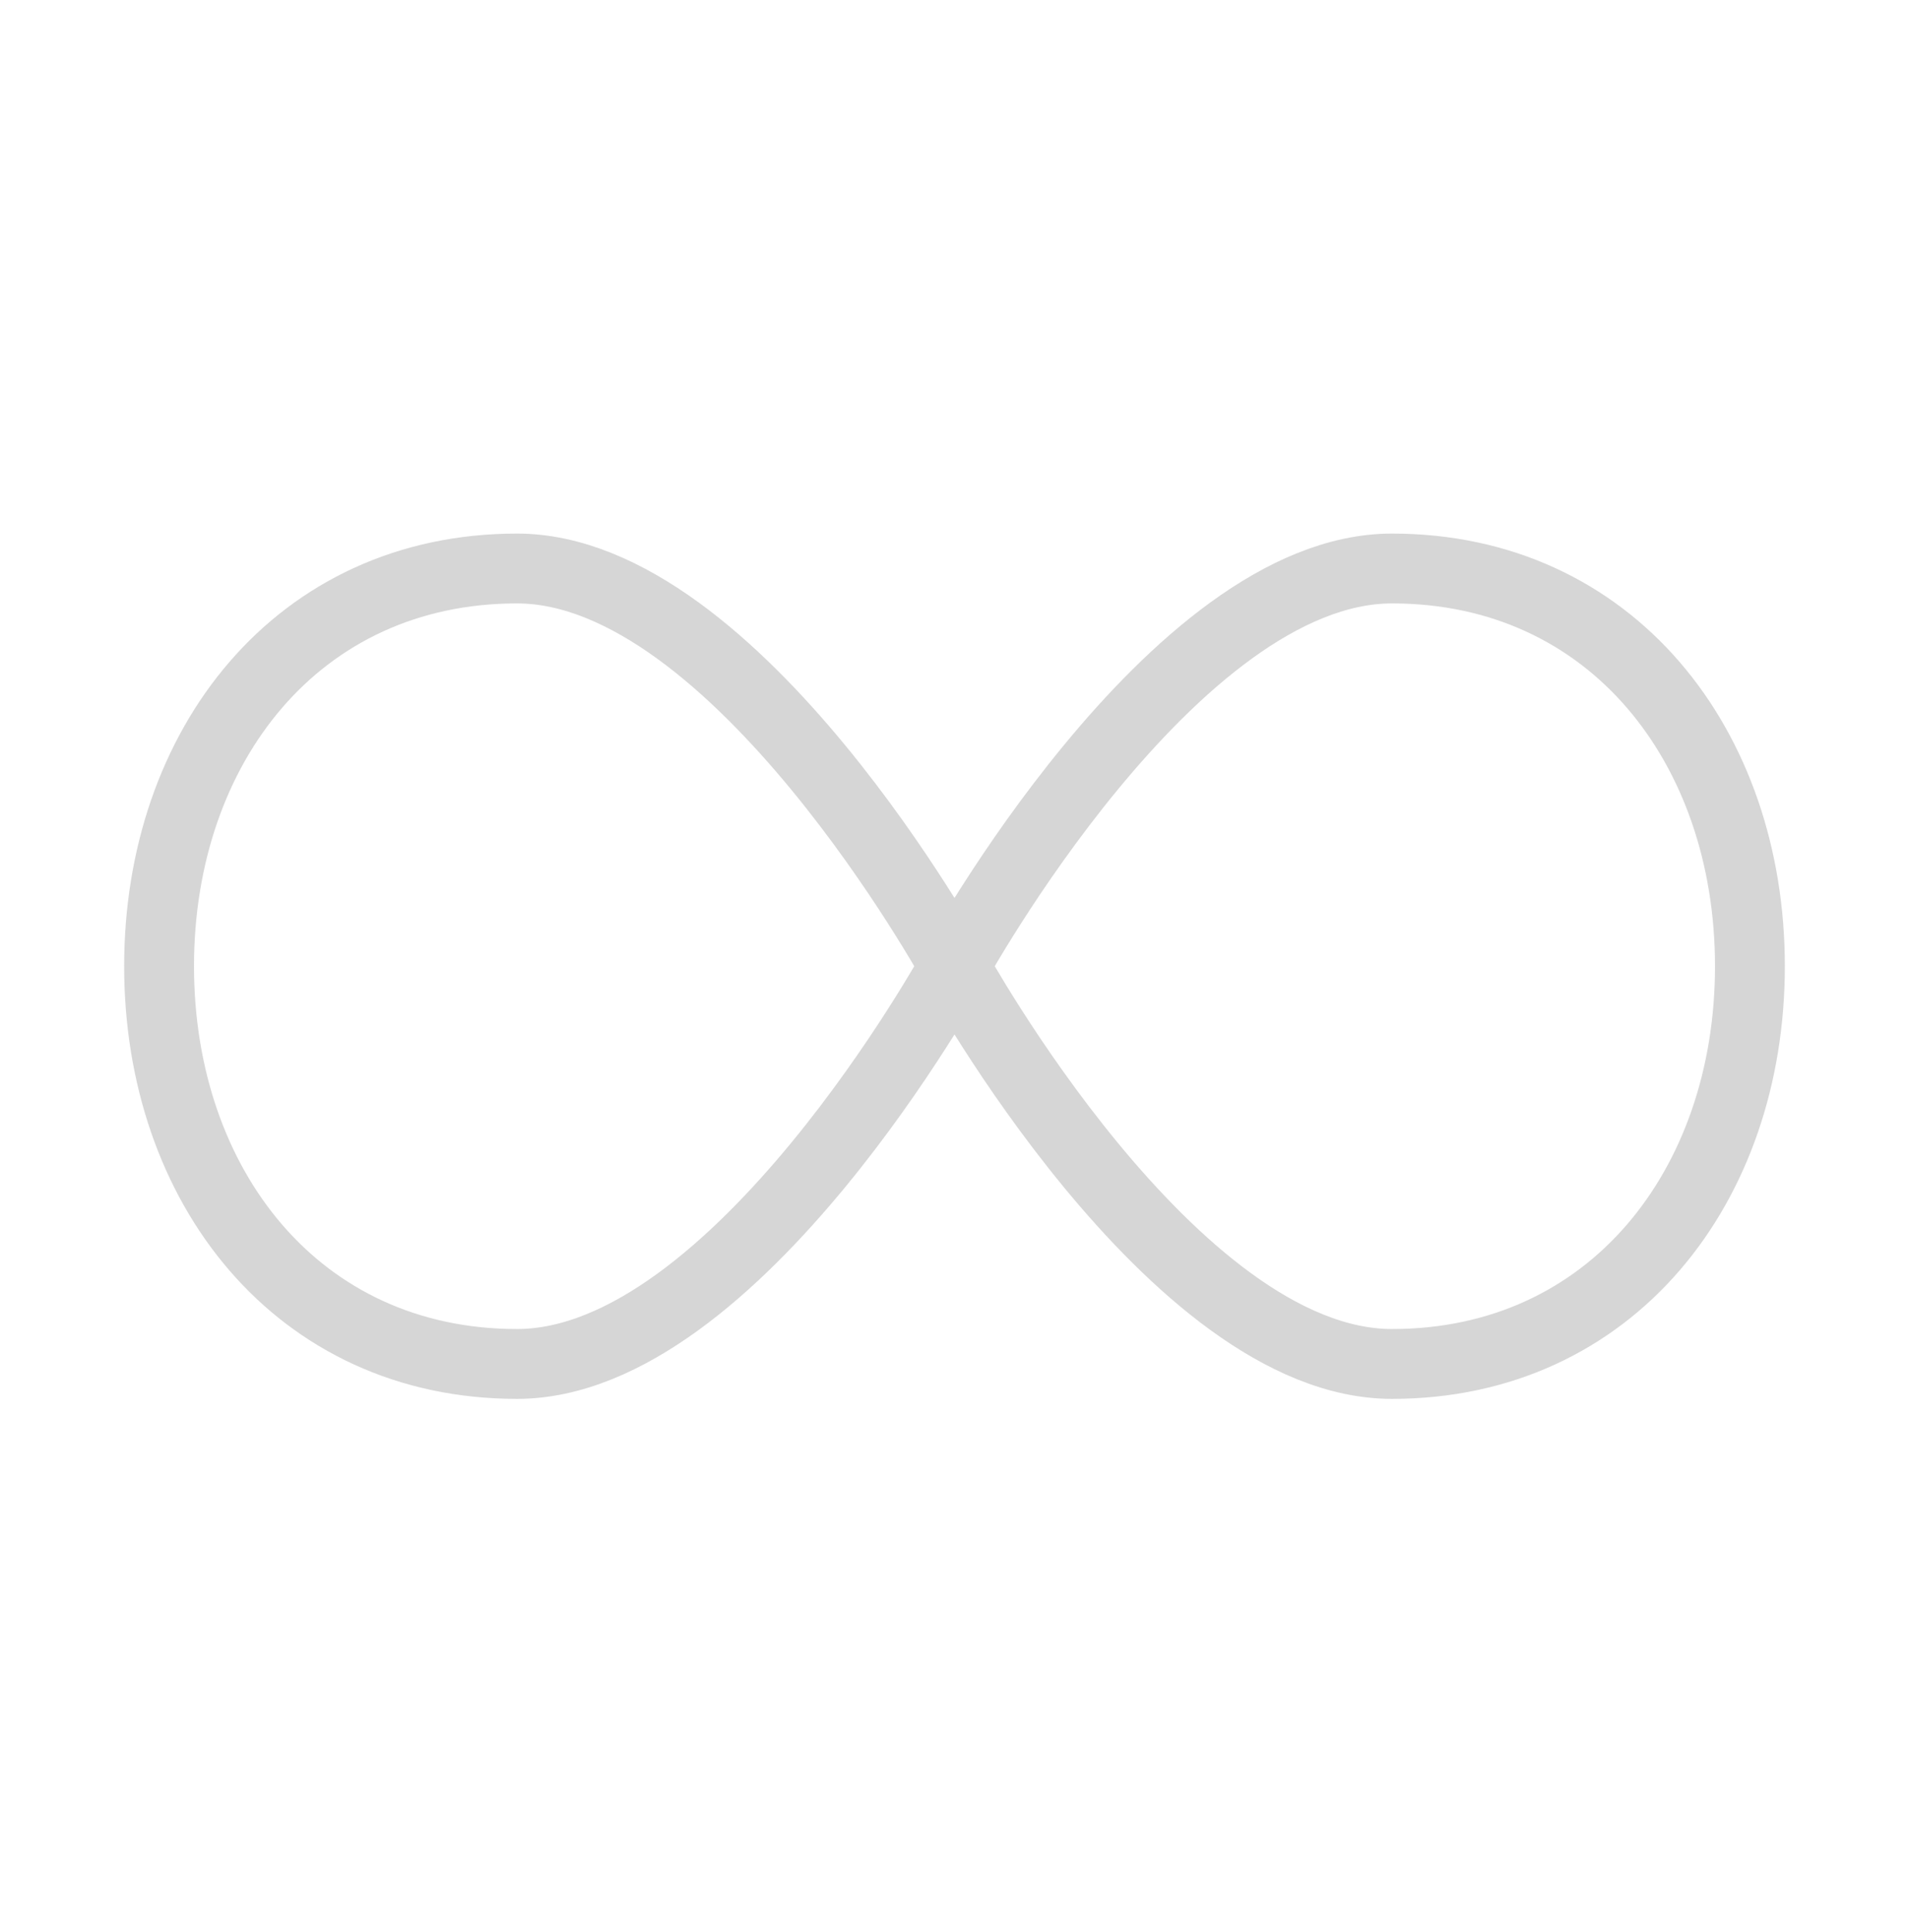 <svg width="82" height="83" viewBox="0 0 82 83" fill="none" xmlns="http://www.w3.org/2000/svg">
<path d="M41 41.501C41 41.501 31.643 58.585 22.208 58.585C12.774 58.585 6.833 50.936 6.833 41.501C6.833 32.066 12.774 24.418 22.208 24.418C31.643 24.418 41 41.501 41 41.501ZM41 41.501C41 41.501 50.357 58.585 59.792 58.585C69.227 58.585 75.167 50.936 75.167 41.501C75.167 32.066 69.227 24.418 59.792 24.418C50.357 24.418 41 41.501 41 41.501Z" stroke="#CCCCCC" stroke-opacity="0.8" stroke-width="3"/>
</svg>
